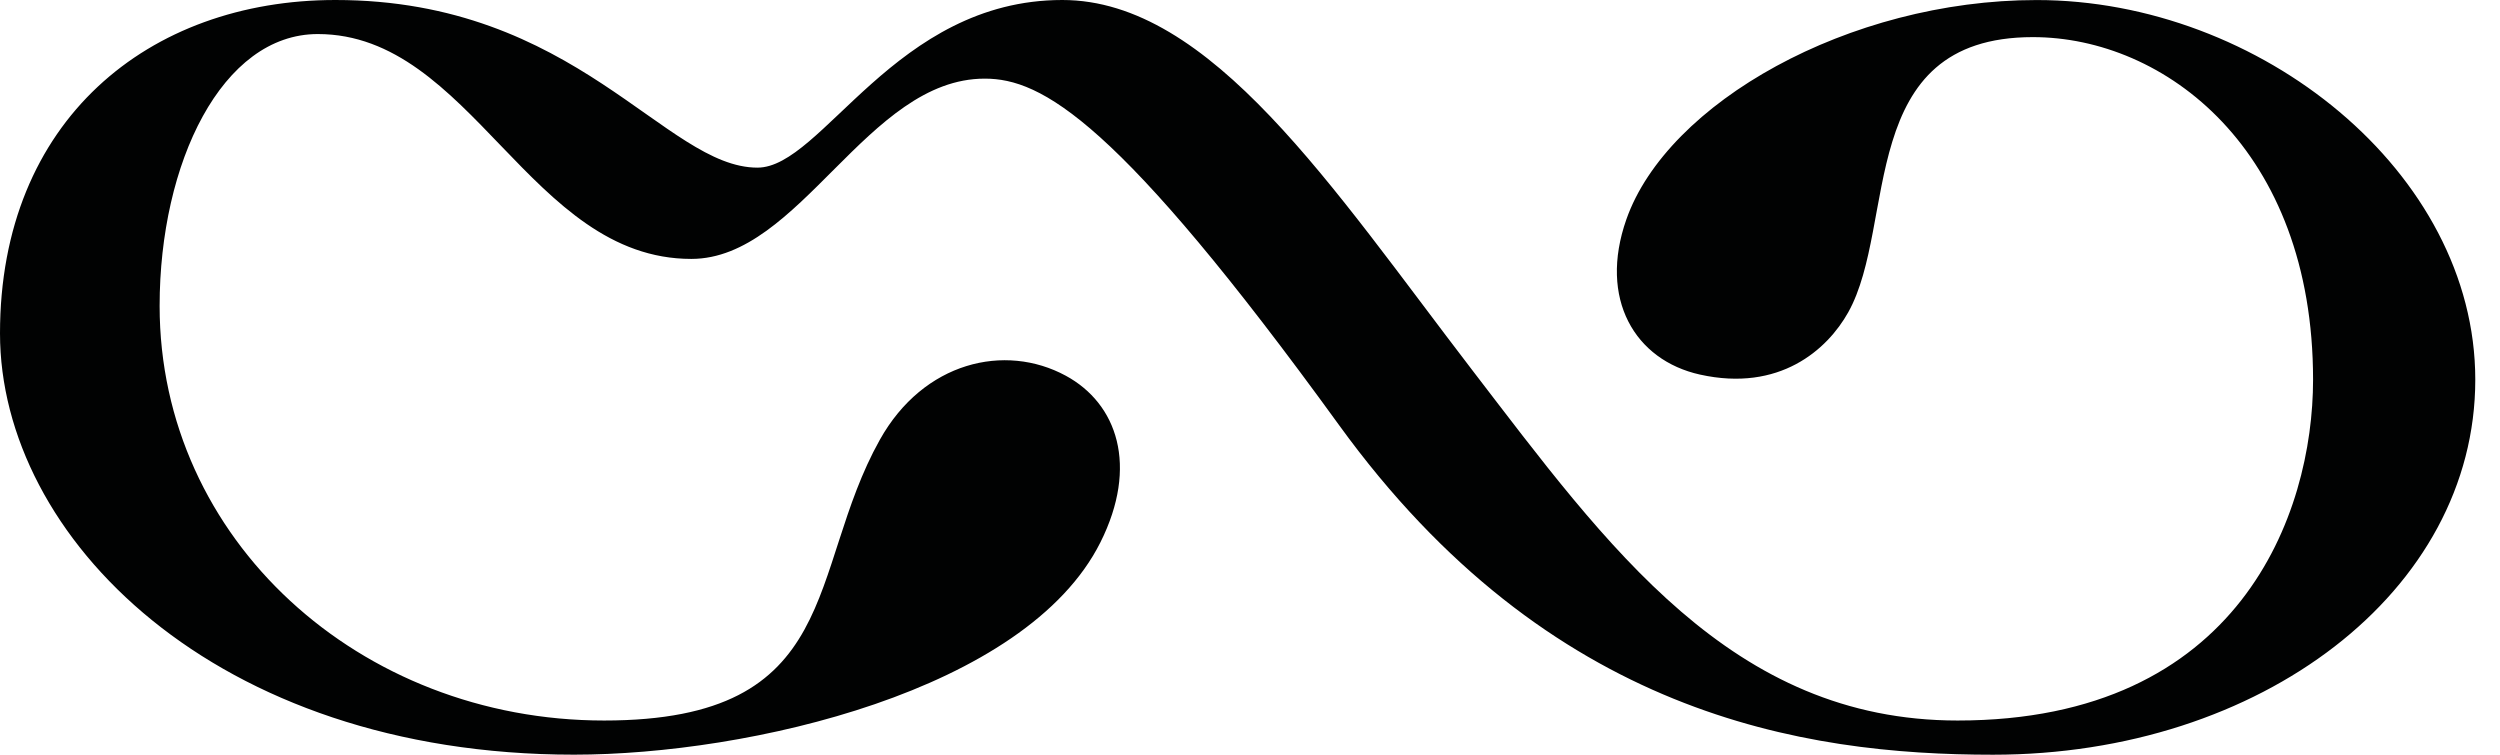 <svg width="53" height="16" viewBox="0 0 53 16" fill="none" xmlns="http://www.w3.org/2000/svg">
<path d="M23.329 11.497C21.752 14.646 15.869 15.999 12.169 15.999C4.54 15.999 0 11.376 0 7.068C0 2.55 3.153 0 7.111 0C12.221 0 14.101 3.554 16.058 3.554C17.435 3.554 18.973 0 22.521 0C25.672 0 28.242 3.977 31.206 7.839C34.082 11.585 36.71 15.275 41.502 15.275C47.484 15.275 49.037 10.893 49.037 8.049C49.037 3.163 45.887 0.787 43.097 0.787C39.326 0.787 40.226 4.751 39.183 6.62C38.737 7.418 37.722 8.315 36.039 7.941C34.661 7.635 33.886 6.339 34.479 4.651C35.346 2.183 39.192 0.001 43.177 0.001C47.908 0.001 52.476 3.649 52.476 8.049C52.476 12.536 47.928 16 42.252 16C38.219 16 32.844 15.162 28.388 9.012C23.693 2.535 22.081 1.667 20.876 1.667C18.382 1.667 16.963 5.489 14.656 5.489C11.235 5.489 9.994 0.722 6.737 0.722C4.707 0.722 3.384 3.447 3.384 6.486C3.384 11.439 7.625 15.275 12.807 15.275C17.903 15.275 17.091 12.115 18.652 9.324C19.579 7.666 21.306 7.267 22.594 7.965C23.686 8.557 24.14 9.878 23.329 11.497Z" fill="#010202"/>
</svg>
